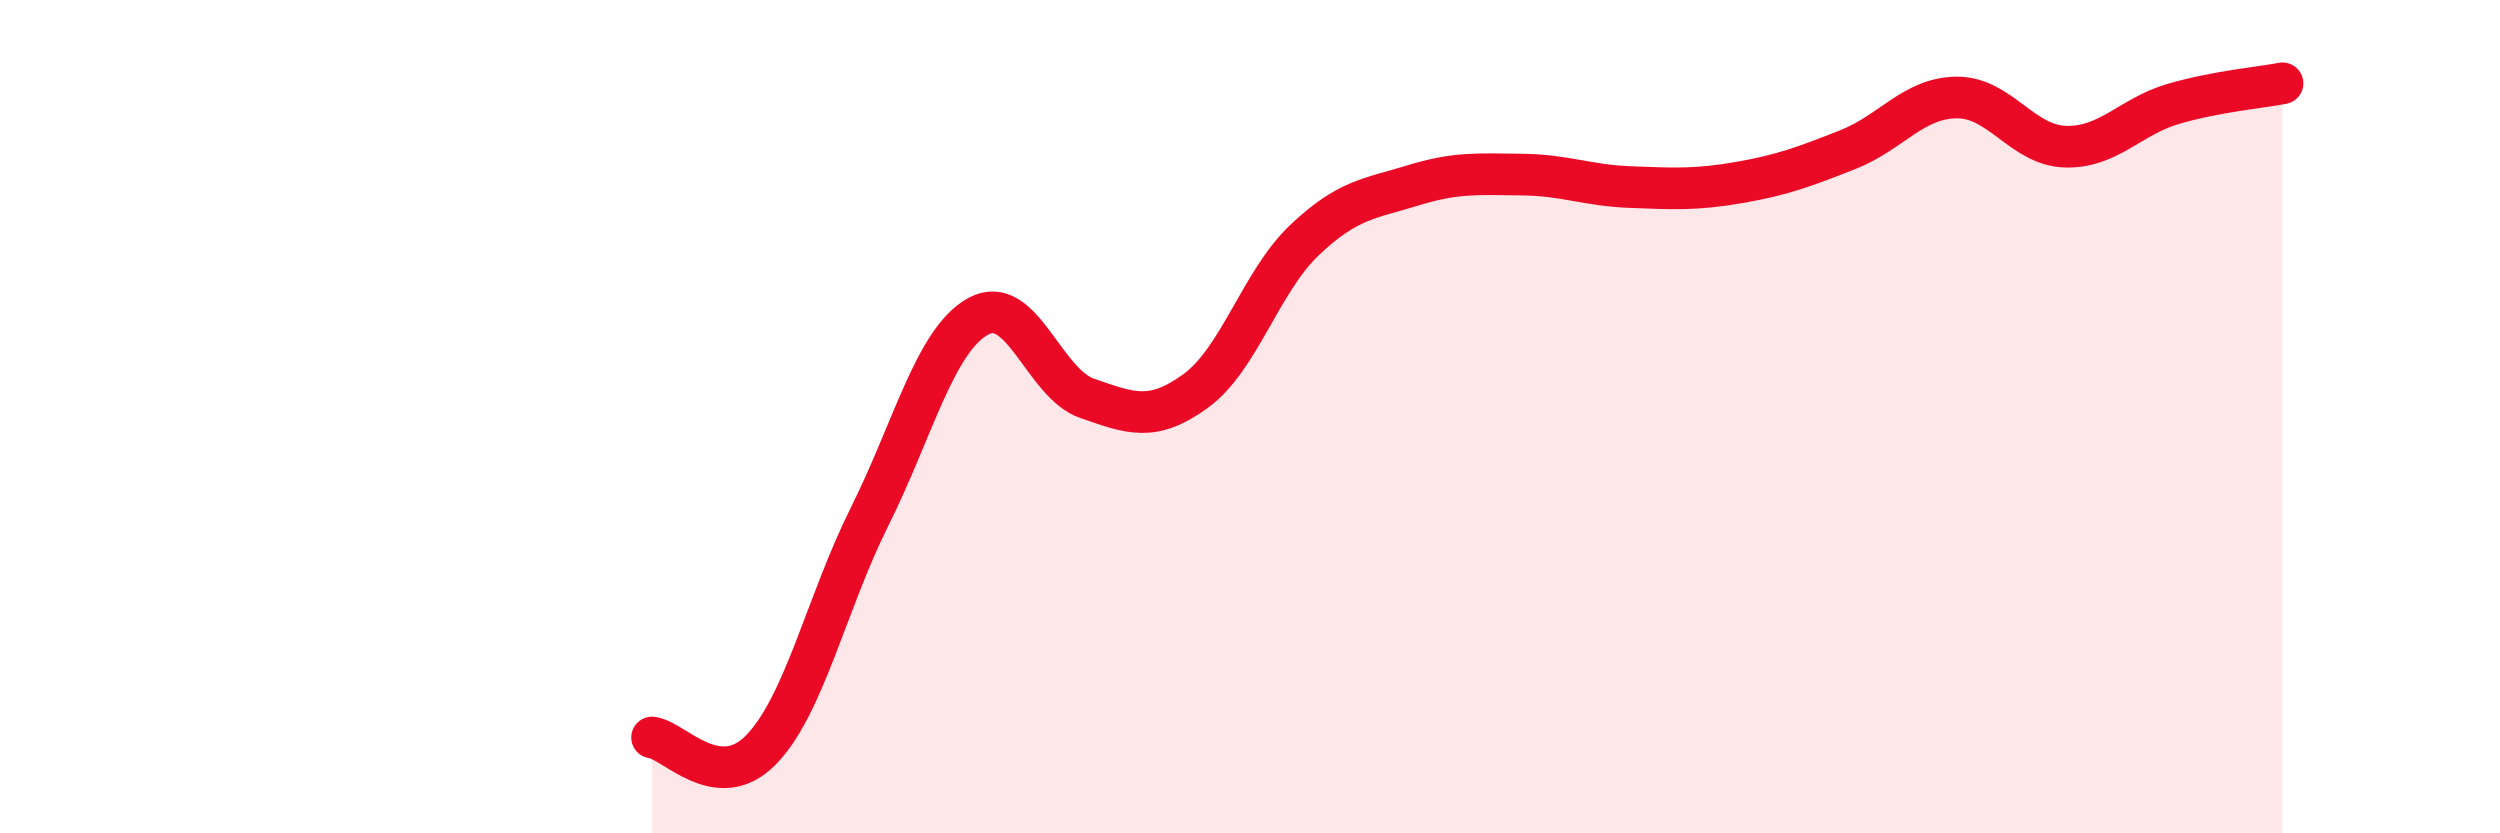 
    <svg width="60" height="20" viewBox="0 0 60 20" xmlns="http://www.w3.org/2000/svg">
      <path
        d="M 15.65,17.7 C 16.17,17.76 17.22,19.06 18.26,18 C 19.3,16.94 19.83,14.48 20.87,12.4 C 21.91,10.32 22.44,8.16 23.48,7.59 C 24.52,7.02 25.05,9.2 26.09,9.56 C 27.13,9.92 27.66,10.14 28.7,9.38 C 29.74,8.62 30.26,6.76 31.3,5.77 C 32.34,4.78 32.87,4.77 33.91,4.45 C 34.95,4.13 35.48,4.18 36.52,4.19 C 37.56,4.2 38.09,4.45 39.13,4.49 C 40.17,4.53 40.7,4.56 41.74,4.38 C 42.78,4.2 43.31,4 44.35,3.59 C 45.39,3.18 45.92,2.35 46.96,2.34 C 48,2.33 48.53,3.49 49.57,3.52 C 50.61,3.55 51.13,2.79 52.17,2.49 C 53.21,2.19 54.26,2.1 54.78,2L54.78 20L15.65 20Z"
        fill="#EB0A25"
        opacity="0.1"
        stroke-linecap="round"
        stroke-linejoin="round"
      />
      <path
        d="M 15.65,17.7 C 16.17,17.76 17.22,19.06 18.26,18 C 19.3,16.94 19.83,14.48 20.87,12.4 C 21.91,10.32 22.44,8.16 23.48,7.59 C 24.52,7.02 25.05,9.2 26.09,9.56 C 27.13,9.92 27.66,10.14 28.7,9.38 C 29.74,8.62 30.26,6.76 31.3,5.77 C 32.34,4.78 32.87,4.77 33.91,4.45 C 34.95,4.13 35.48,4.18 36.52,4.19 C 37.56,4.2 38.09,4.45 39.13,4.49 C 40.17,4.53 40.7,4.56 41.74,4.38 C 42.78,4.2 43.31,4 44.35,3.59 C 45.39,3.18 45.92,2.35 46.96,2.34 C 48,2.33 48.53,3.49 49.57,3.52 C 50.61,3.55 51.13,2.79 52.17,2.49 C 53.21,2.19 54.26,2.1 54.78,2"
        stroke="#EB0A25"
        stroke-width="1"
        fill="none"
        stroke-linecap="round"
        stroke-linejoin="round"
      />
    </svg>
  